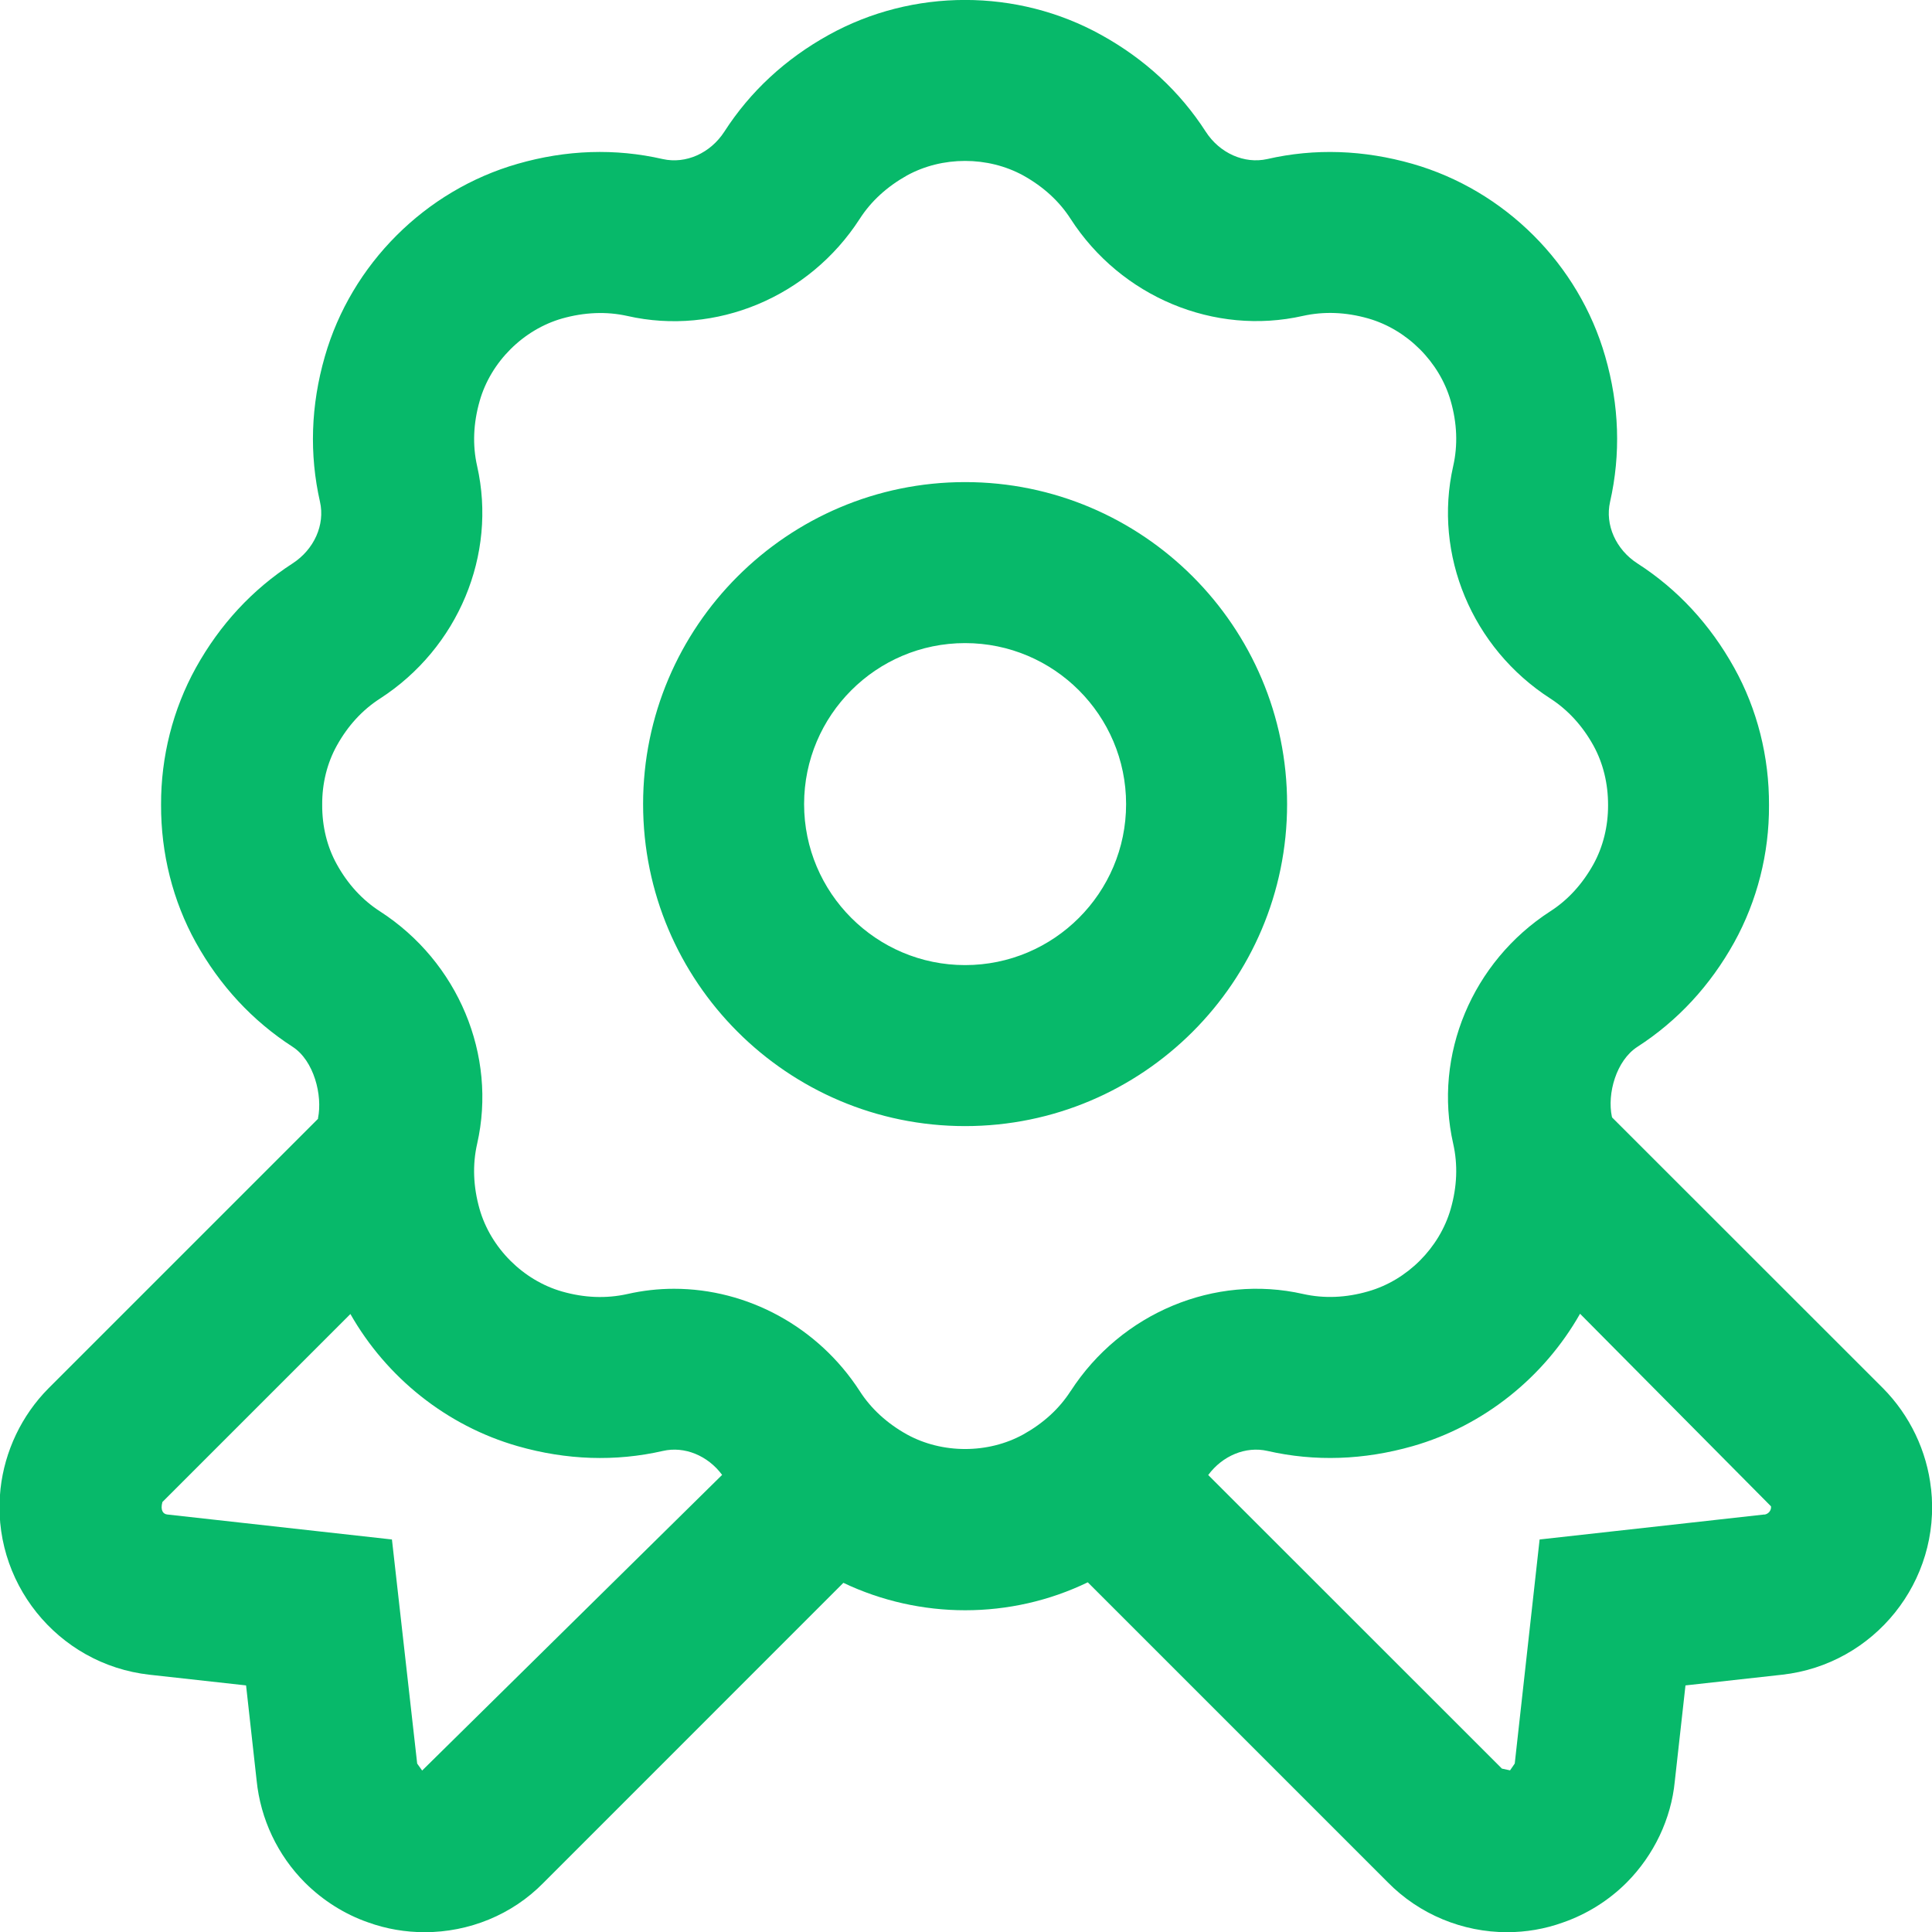 <svg width="30" height="30" viewBox="0 0 30 30" fill="none" xmlns="http://www.w3.org/2000/svg">
<g clip-path="url(#clip0_120_364)">
<path d="M14.986 7.486C12.229 7.486 9.986 9.729 9.986 12.486C9.986 15.244 12.229 17.486 14.986 17.486C17.744 17.486 19.986 15.244 19.986 12.486C19.986 9.729 17.744 7.486 14.986 7.486ZM14.986 14.986C13.607 14.986 12.486 13.865 12.486 12.486C12.486 11.107 13.607 9.986 14.986 9.986C16.365 9.986 17.486 11.107 17.486 12.486C17.486 13.865 16.365 14.986 14.986 14.986ZM29.985 23.117C29.921 22.531 29.656 21.977 29.238 21.555L25.032 17.351C25.035 17.363 25.038 17.374 25.032 17.351C25.031 17.344 25.029 17.335 25.029 17.339C24.954 16.984 25.095 16.468 25.427 16.254C26.051 15.851 26.556 15.305 26.929 14.633C27.285 13.989 27.473 13.251 27.469 12.506C27.473 11.751 27.286 11.012 26.929 10.37C26.556 9.698 26.051 9.151 25.426 8.749C25.091 8.533 24.92 8.149 25.001 7.793C25.169 7.051 25.144 6.293 24.926 5.536C24.515 4.101 23.367 2.955 21.933 2.544C21.176 2.328 20.418 2.3 19.677 2.47C19.321 2.549 18.939 2.379 18.723 2.045C18.321 1.421 17.775 0.916 17.101 0.543C15.796 -0.182 14.174 -0.182 12.867 0.543C12.194 0.916 11.649 1.421 11.248 2.044C11.031 2.379 10.65 2.55 10.291 2.47C9.553 2.301 8.794 2.326 8.037 2.544C6.603 2.955 5.455 4.103 5.044 5.536C4.826 6.294 4.801 7.053 4.969 7.793C5.049 8.148 4.879 8.531 4.543 8.749C3.919 9.153 3.414 9.698 3.041 10.37C2.685 11.014 2.498 11.751 2.501 12.496C2.498 13.251 2.684 13.99 3.04 14.633C3.413 15.305 3.919 15.851 4.544 16.255C4.875 16.469 5.011 17.008 4.938 17.363C4.938 17.365 4.938 17.369 4.935 17.376C4.929 17.404 4.931 17.391 4.935 17.376L0.751 21.56C0.336 21.979 0.073 22.532 0.008 23.117C-0.15 24.55 0.888 25.845 2.321 26.005L3.821 26.171L3.985 27.648C4.045 28.245 4.311 28.809 4.737 29.235C5.015 29.512 5.356 29.726 5.714 29.85C6.001 29.954 6.299 30.003 6.595 30.003C7.281 30.003 7.952 29.734 8.439 29.236L13.096 24.578C13.69 24.861 14.339 25.004 14.988 25.004C15.641 25.004 16.294 24.859 16.891 24.57L21.545 29.224C22.04 29.73 22.716 30.003 23.402 30.003C23.694 30.003 23.988 29.954 24.27 29.852C24.639 29.724 24.98 29.511 25.258 29.233C25.684 28.805 25.95 28.241 26.006 27.661L26.172 26.171L27.672 26.005C29.105 25.846 30.144 24.551 29.986 23.119L29.985 23.117ZM6.556 27.494L6.478 27.385L6.086 23.905L2.598 23.517C2.534 23.511 2.486 23.453 2.522 23.323L5.441 20.404C6 21.387 6.934 22.14 8.039 22.456C8.795 22.672 9.555 22.699 10.294 22.53C10.629 22.453 10.991 22.602 11.213 22.902L6.556 27.492V27.494ZM16.624 21.601C16.448 21.875 16.201 22.1 15.891 22.273C15.342 22.576 14.631 22.576 14.081 22.273C13.773 22.101 13.526 21.875 13.35 21.601C12.703 20.6 11.604 20.012 10.466 20.012C10.225 20.012 9.981 20.039 9.74 20.094C9.415 20.166 9.074 20.154 8.726 20.054C8.123 19.881 7.62 19.379 7.447 18.775C7.348 18.427 7.335 18.086 7.409 17.761C7.721 16.386 7.115 14.936 5.901 14.152C5.626 13.975 5.4 13.729 5.229 13.419C5.08 13.15 5.001 12.834 5.003 12.494C5.001 12.165 5.08 11.849 5.229 11.58C5.4 11.271 5.625 11.025 5.9 10.848C7.115 10.064 7.72 8.614 7.409 7.238C7.335 6.913 7.349 6.573 7.449 6.224C7.621 5.62 8.124 5.119 8.727 4.946C9.075 4.848 9.416 4.834 9.74 4.906C11.113 5.219 12.566 4.614 13.35 3.398C13.526 3.124 13.773 2.899 14.081 2.726C14.63 2.423 15.341 2.423 15.891 2.726C16.201 2.899 16.448 3.124 16.624 3.398C17.407 4.613 18.859 5.216 20.233 4.905C20.559 4.833 20.899 4.846 21.246 4.945C21.85 5.118 22.352 5.62 22.526 6.224C22.626 6.571 22.639 6.913 22.565 7.238C22.253 8.613 22.858 10.064 24.073 10.846C24.348 11.024 24.573 11.27 24.744 11.579C24.892 11.849 24.971 12.165 24.97 12.504C24.971 12.832 24.892 13.149 24.744 13.418C24.573 13.726 24.348 13.974 24.074 14.15C22.859 14.934 22.253 16.385 22.565 17.759C22.639 18.085 22.626 18.426 22.526 18.774C22.352 19.378 21.85 19.88 21.246 20.052C20.902 20.152 20.561 20.166 20.235 20.093C18.863 19.781 17.41 20.386 16.625 21.601H16.624ZM27.396 23.517L23.907 23.905L23.521 27.384L23.448 27.49L23.328 27.464H23.323L18.761 22.904C18.983 22.604 19.343 22.453 19.681 22.53C20.421 22.699 21.179 22.671 21.935 22.456C23.041 22.14 23.976 21.385 24.535 20.4L27.5 23.39C27.508 23.453 27.46 23.511 27.396 23.519V23.517ZM4.936 17.374C4.939 17.364 4.941 17.354 4.94 17.36C4.94 17.365 4.939 17.37 4.938 17.374H4.936Z" fill="#07B96A"/>
</g>
<defs>
<clipPath id="clip0_120_364">
<rect width="30" height="30" fill="white"/>
</clipPath>
</defs>
</svg>
